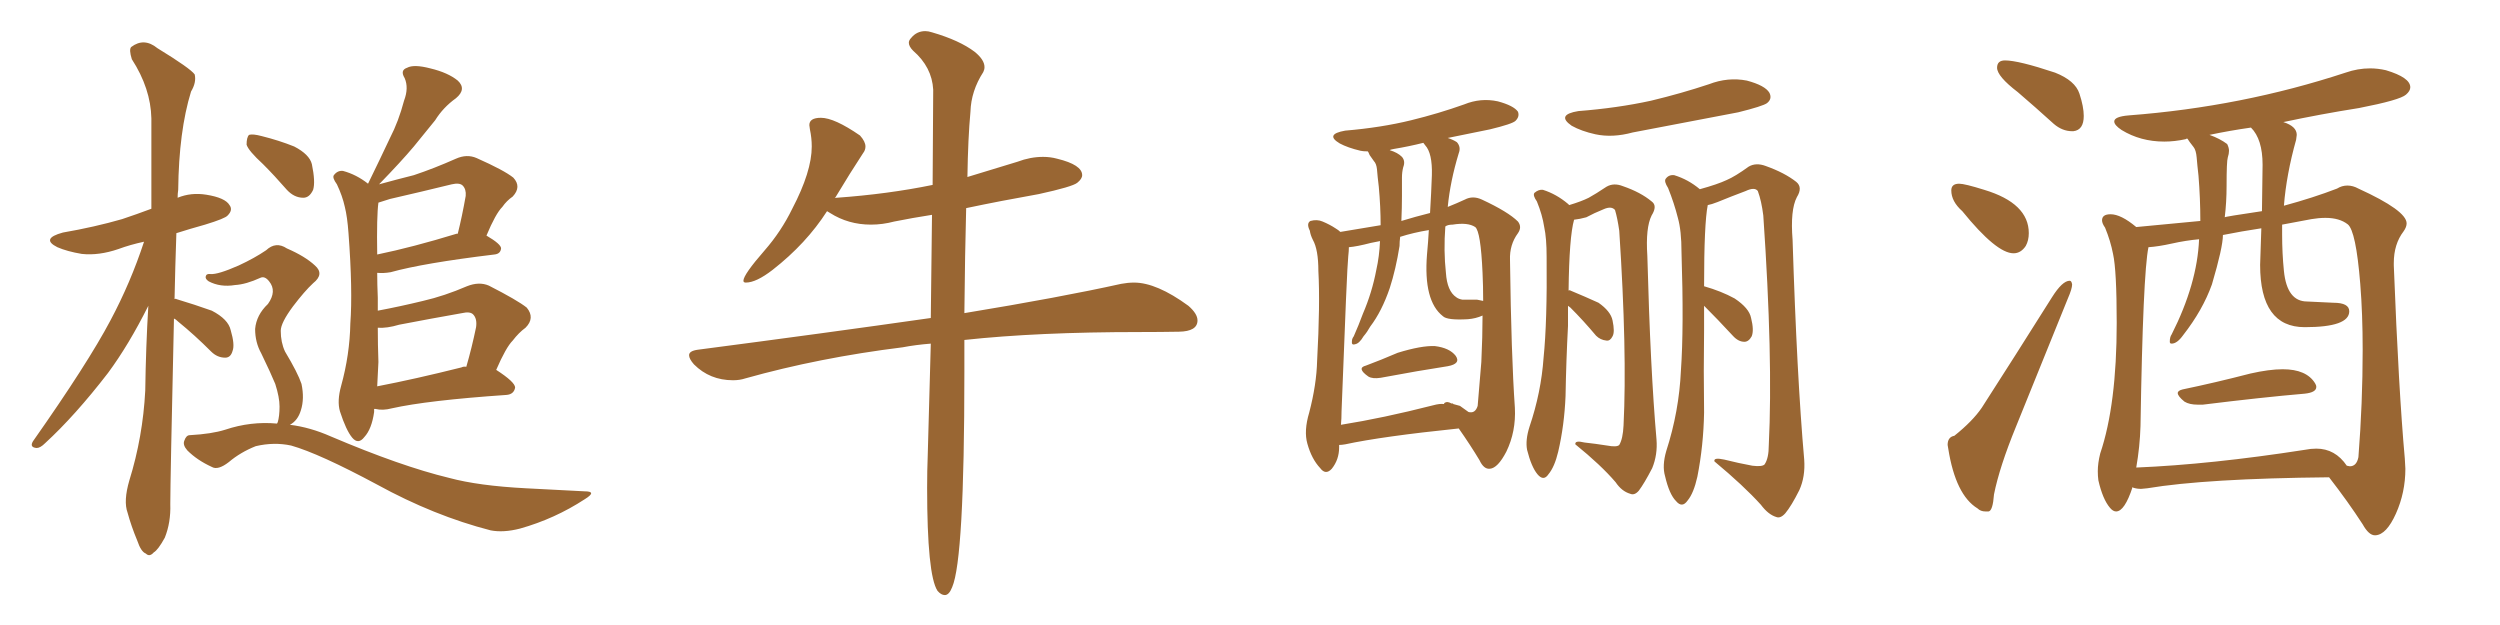 <svg xmlns="http://www.w3.org/2000/svg" xmlns:xlink="http://www.w3.org/1999/xlink" width="600" height="150"><path fill="#996633" padding="10" d="M41.75 76.46L41.75 76.46Q40.87 115.58 40.87 121.00L40.87 121.00Q41.02 125.39 39.55 129.05L39.55 129.05Q37.94 131.98 36.91 132.57L36.91 132.57Q35.89 133.74 35.01 132.86L35.01 132.86Q33.84 132.42 32.96 129.79L32.96 129.79Q31.49 126.27 30.62 123.05L30.62 123.05Q29.59 120.26 31.05 115.28L31.05 115.28Q34.28 104.88 34.86 93.75L34.86 93.75Q35.01 83.20 35.60 73.39L35.60 73.39Q30.91 82.76 25.93 89.50L25.93 89.50Q18.02 99.76 10.84 106.35L10.84 106.35Q9.67 107.52 8.79 107.52L8.79 107.52Q7.03 107.37 7.91 105.91L7.91 105.91Q21.09 87.16 26.51 76.90L26.51 76.90Q31.35 67.82 34.57 58.01L34.57 58.01Q31.20 58.74 28.42 59.77L28.42 59.77Q23.73 61.38 19.63 60.94L19.63 60.94Q16.11 60.35 13.77 59.33L13.77 59.33Q9.67 57.28 15.09 55.81L15.09 55.81Q22.71 54.49 29.30 52.59L29.30 52.59Q32.81 51.42 36.33 50.10L36.33 50.10Q36.33 38.53 36.33 28.42L36.33 28.42Q36.18 21.24 31.64 14.21L31.64 14.21Q30.91 11.87 31.49 11.28L31.49 11.28Q34.57 8.94 37.79 11.57L37.79 11.57Q45.70 16.41 46.73 17.87L46.73 17.87Q47.17 19.78 45.85 21.97L45.85 21.97Q42.92 31.49 42.77 45.56L42.77 45.56Q42.63 46.44 42.63 47.46L42.63 47.46Q45.85 46.14 49.51 46.73L49.51 46.73Q54.05 47.46 55.08 49.22L55.08 49.22Q55.96 50.39 54.64 51.71L54.64 51.71Q54.05 52.44 49.22 53.91L49.22 53.91Q45.56 54.93 42.33 55.96L42.33 55.96Q42.04 64.31 41.89 71.78L41.89 71.78Q42.19 71.63 42.33 71.78L42.33 71.78Q46.73 73.10 50.83 74.56L50.83 74.56Q54.79 76.61 55.37 79.25L55.37 79.25Q56.40 82.76 55.81 84.23L55.81 84.23Q55.37 85.84 54.05 85.84L54.05 85.84Q52.15 85.84 50.68 84.38L50.68 84.38Q46.73 80.42 42.77 77.20L42.77 77.20Q42.19 76.61 41.75 76.46ZM89.79 98.14L89.79 98.14Q89.79 98.44 89.79 98.88L89.79 98.88Q89.21 102.98 87.45 104.88L87.45 104.88Q85.99 106.79 84.52 105.03L84.52 105.03Q83.06 103.27 81.59 98.73L81.59 98.73Q80.86 96.24 81.88 92.58L81.88 92.58Q83.94 85.11 84.08 77.64L84.08 77.64Q84.67 69.73 83.64 55.96L83.64 55.96Q83.35 52.00 82.76 49.66L82.76 49.66Q82.18 47.02 80.86 44.24L80.86 44.24Q79.69 42.63 80.13 42.04L80.13 42.04Q81.01 40.87 82.32 41.02L82.32 41.02Q85.55 41.89 88.33 44.09L88.33 44.09Q91.26 38.09 93.60 33.11L93.60 33.11Q95.65 29.15 96.97 24.17L96.97 24.17Q98.14 21.09 97.12 18.75L97.12 18.75Q95.95 16.85 97.71 16.26L97.71 16.26Q99.32 15.38 103.27 16.41L103.27 16.41Q107.52 17.43 109.86 19.34L109.86 19.34Q112.06 21.39 109.42 23.58L109.42 23.58Q106.35 25.78 104.44 28.86L104.44 28.86Q101.95 31.93 99.32 35.16L99.32 35.16Q96.24 38.82 90.97 44.24L90.97 44.24Q95.21 43.07 99.32 42.04L99.32 42.04Q104.15 40.43 109.42 38.09L109.42 38.09Q112.06 36.91 114.40 37.94L114.40 37.94Q121.00 40.87 123.19 42.63L123.19 42.63Q125.24 44.82 123.05 47.17L123.05 47.17Q121.58 48.19 120.56 49.66L120.56 49.66Q118.95 51.27 116.75 56.54L116.75 56.54Q120.26 58.59 120.26 59.62L120.26 59.62Q120.12 60.94 118.65 61.08L118.65 61.08Q101.66 63.13 93.75 65.33L93.75 65.33Q91.99 65.63 90.53 65.48L90.53 65.48Q90.53 68.26 90.67 71.48L90.67 71.48Q90.67 73.10 90.67 74.56L90.67 74.56Q96.09 73.54 101.51 72.22L101.51 72.22Q106.64 71.04 112.06 68.70L112.06 68.70Q114.99 67.53 117.33 68.55L117.33 68.55Q124.22 72.07 126.42 73.83L126.42 73.83Q128.47 76.32 126.12 78.66L126.12 78.66Q124.51 79.83 123.05 81.74L123.05 81.74Q121.44 83.35 119.09 88.77L119.09 88.77Q123.63 91.70 123.63 93.02L123.63 93.02Q123.34 94.63 121.58 94.78L121.58 94.78Q102.54 96.09 94.04 98.00L94.04 98.00Q91.85 98.58 90.09 98.14L90.09 98.14Q89.94 98.14 89.79 98.14ZM110.74 88.18L110.74 88.18Q111.33 87.89 111.91 88.04L111.91 88.04Q113.23 83.50 114.26 78.52L114.26 78.52Q114.55 76.46 113.53 75.44L113.53 75.44Q112.79 74.71 110.89 75.15L110.89 75.15Q103.42 76.46 95.80 77.93L95.80 77.93Q92.87 78.81 90.67 78.66L90.67 78.66Q90.67 82.76 90.82 86.87L90.82 86.87Q90.67 89.65 90.53 92.72L90.53 92.72Q99.61 90.97 110.74 88.18ZM109.57 56.10L109.57 56.10Q109.72 56.10 109.86 56.10L109.86 56.10Q110.89 52.00 111.77 47.02L111.77 47.02Q111.91 45.41 111.04 44.53L111.04 44.53Q110.30 43.80 108.40 44.24L108.40 44.24Q101.22 46.00 93.60 47.75L93.60 47.75Q92.14 48.19 90.82 48.63L90.82 48.63Q90.38 51.86 90.53 61.08L90.53 61.08Q99.02 59.33 109.57 56.10ZM63.13 39.40L63.13 39.40Q59.62 36.18 59.18 34.72L59.18 34.72Q59.18 32.96 59.77 32.37L59.77 32.37Q60.64 32.08 62.84 32.67L62.84 32.67Q66.94 33.69 70.61 35.16L70.61 35.16Q74.27 37.06 74.85 39.40L74.85 39.40Q75.73 43.65 75.15 45.56L75.15 45.56Q74.27 47.46 72.80 47.46L72.80 47.46Q70.61 47.46 68.85 45.56L68.85 45.56Q65.92 42.19 63.13 39.40ZM61.23 78.96L61.23 78.96L61.23 78.96Q61.52 75.59 64.31 72.95L64.31 72.95Q66.50 69.87 64.60 67.53L64.60 67.53Q63.57 66.21 62.55 66.65L62.55 66.65Q59.03 68.26 56.40 68.41L56.40 68.41Q52.88 68.99 50.10 67.53L50.10 67.53Q49.22 66.94 49.37 66.36L49.37 66.36Q49.51 65.63 50.54 65.77L50.54 65.77Q52.29 65.92 57.28 63.72L57.28 63.72Q61.08 61.96 63.87 60.06L63.87 60.06Q66.21 57.86 68.85 59.62L68.85 59.62Q73.24 61.52 75.59 63.72L75.59 63.72Q77.93 65.77 75.15 67.97L75.15 67.97Q73.10 69.87 70.31 73.54L70.31 73.54Q67.38 77.49 67.38 79.39L67.38 79.39Q67.38 82.18 68.41 84.38L68.41 84.38Q71.48 89.50 72.36 92.14L72.36 92.14Q73.10 95.65 72.22 98.44L72.22 98.44Q71.48 100.93 69.58 101.95L69.58 101.95Q74.41 102.54 79.39 104.74L79.39 104.74Q96.24 111.91 107.81 114.70L107.81 114.70Q114.84 116.60 126.27 117.19L126.27 117.19Q136.82 117.77 140.33 117.92L140.33 117.92Q143.41 117.92 140.33 119.82L140.33 119.82Q133.15 124.51 124.80 126.86L124.80 126.86Q120.85 127.88 117.77 127.29L117.77 127.29Q104.15 123.78 90.53 116.31L90.53 116.31Q76.61 108.84 69.87 106.93L69.87 106.93Q65.77 106.05 61.38 107.08L61.38 107.08Q57.71 108.54 54.93 110.89L54.93 110.89Q52.29 112.94 50.83 112.06L50.83 112.06Q47.31 110.45 44.97 108.11L44.97 108.11Q43.80 106.79 44.24 105.76L44.24 105.76Q44.68 104.44 45.56 104.44L45.56 104.44Q50.83 104.15 54.05 103.13L54.05 103.13Q60.21 101.07 66.50 101.66L66.50 101.66Q66.50 101.51 66.65 101.37L66.65 101.37Q67.09 99.90 67.09 97.56L67.09 97.56Q67.09 95.36 66.06 92.14L66.06 92.14Q65.04 89.65 62.70 84.81L62.70 84.81Q61.23 82.18 61.23 78.96ZM226.76 142.82L226.76 142.82Q227.78 142.82 228.52 140.92L228.52 140.92Q231.45 134.18 231.45 89.36L231.45 89.36L231.45 81.59Q249.02 79.69 273.49 79.69L273.49 79.69Q278.47 79.69 282.93 79.61Q287.40 79.54 287.40 76.90L287.40 76.90Q287.40 75.29 285.21 73.39L285.21 73.39Q277.59 67.82 272.17 67.82L272.17 67.82Q270.70 67.82 269.09 68.12L269.09 68.12Q254.59 71.34 231.45 75.15L231.45 75.15Q231.59 60.64 231.88 49.95L231.88 49.95Q240.23 48.19 249.32 46.58L249.32 46.58Q257.37 44.82 258.54 43.87Q259.72 42.92 259.72 42.04L259.72 42.04Q259.72 39.55 253.71 38.09L253.71 38.09Q252.10 37.65 250.34 37.65L250.34 37.65Q247.27 37.65 244.19 38.82L244.19 38.82L232.18 42.48Q232.32 33.11 232.91 26.81L232.91 26.81Q233.06 21.83 235.99 17.29L235.99 17.29Q236.28 16.70 236.28 16.11L236.28 16.11Q236.28 14.36 233.94 12.45L233.94 12.45Q230.27 9.67 223.68 7.76L223.68 7.76Q222.80 7.47 222.07 7.47L222.07 7.47Q220.02 7.47 218.70 9.08L218.70 9.08Q218.12 9.67 218.12 10.25L218.12 10.25Q218.12 11.13 219.14 12.16L219.14 12.16Q223.68 16.11 223.97 21.53L223.97 21.53L223.83 44.38Q213.13 46.58 200.83 47.46L200.83 47.46Q200.24 47.46 200.24 47.61L200.24 47.61L200.54 47.31Q204.05 41.46 207.13 36.77L207.13 36.77Q207.71 36.04 207.71 35.16L207.71 35.16Q207.71 33.98 206.40 32.52L206.40 32.52Q200.24 28.27 197.02 28.27L197.02 28.27Q194.24 28.27 194.24 30.03L194.24 30.03L194.38 31.05Q194.82 33.11 194.82 35.16L194.82 35.16Q194.82 41.16 190.14 50.10L190.14 50.10Q187.50 55.52 183.54 60.06L183.54 60.06Q178.42 65.92 178.42 67.38L178.42 67.38Q178.42 67.82 179.00 67.82L179.00 67.82Q181.49 67.82 185.45 64.75L185.45 64.75Q193.51 58.45 198.49 50.68L198.49 50.68L199.22 51.12Q203.61 53.91 209.03 53.91L209.03 53.91Q211.82 53.91 214.60 53.17L214.60 53.17Q218.99 52.29 223.68 51.56L223.68 51.56L223.39 76.32Q197.75 79.98 167.43 83.94L167.43 83.94Q165.38 84.23 165.38 85.25L165.38 85.25Q165.38 86.13 166.55 87.45L166.55 87.45Q170.36 91.26 175.93 91.26L175.93 91.26Q177.54 91.26 178.86 90.82L178.86 90.82Q196.58 85.84 216.65 83.35L216.65 83.35Q219.73 82.76 223.39 82.47L223.39 82.47L222.66 109.13Q222.51 112.94 222.51 117.04L222.51 117.04Q222.51 137.99 225 141.80L225 141.80Q225.88 142.82 226.76 142.82ZM376.32 73.39L376.32 73.39Q376.32 75.59 376.32 78.22L376.32 78.22Q375.88 86.57 375.73 95.07L375.73 95.07Q375.44 102.10 373.97 108.40L373.97 108.40Q373.10 112.06 371.63 113.82L371.63 113.82Q370.46 115.58 368.99 113.82L368.99 113.82Q367.53 112.06 366.50 107.96L366.50 107.96Q366.06 105.62 367.09 102.39L367.09 102.39Q369.87 94.19 370.46 85.84L370.46 85.84Q371.34 77.20 371.19 61.67L371.19 61.67Q371.19 57.13 370.61 54.49L370.61 54.49Q370.17 51.56 368.85 48.34L368.85 48.34Q367.82 46.88 368.26 46.29L368.26 46.29Q369.29 45.41 370.31 45.56L370.31 45.56Q373.54 46.58 376.32 48.93L376.32 48.93Q376.46 49.07 376.61 49.22L376.61 49.22Q379.54 48.34 381.30 47.46L381.30 47.46Q382.91 46.58 385.55 44.82L385.55 44.82Q387.30 43.80 389.50 44.68L389.50 44.68Q393.75 46.14 396.39 48.34L396.39 48.34Q397.85 49.37 396.39 51.71L396.39 51.71Q394.92 54.64 395.36 61.38L395.36 61.38Q396.09 88.77 397.56 105.47L397.56 105.47Q397.85 109.13 396.53 112.35L396.53 112.35Q394.63 116.02 393.31 117.77L393.31 117.77Q392.29 118.95 391.26 118.51L391.26 118.51Q389.21 117.92 387.74 115.72L387.74 115.72Q384.23 111.62 378.08 106.64L378.08 106.64Q377.93 105.62 380.27 106.20L380.27 106.20Q382.91 106.49 385.69 106.93L385.69 106.93Q388.04 107.37 388.62 106.79L388.62 106.79Q389.50 105.32 389.65 102.10L389.65 102.10Q390.53 84.52 388.62 55.37L388.62 55.37Q388.18 52.29 387.60 50.39L387.60 50.39Q386.72 49.37 384.81 50.24L384.81 50.24Q382.62 51.12 380.71 52.15L380.71 52.15Q379.10 52.59 377.78 52.73L377.78 52.73Q376.61 56.84 376.46 69.73L376.46 69.73Q376.76 69.58 376.90 69.73L376.90 69.73Q380.42 71.19 383.64 72.66L383.64 72.66Q386.57 74.71 387.01 76.90L387.01 76.90Q387.60 79.69 387.01 80.71L387.01 80.71Q386.43 81.88 385.55 81.74L385.55 81.74Q384.08 81.59 383.06 80.57L383.06 80.57Q379.98 76.90 376.90 73.83L376.90 73.83Q376.46 73.54 376.32 73.39ZM420.56 111.77L420.56 111.77Q422.90 112.06 423.49 111.47L423.49 111.47Q424.51 110.01 424.51 106.79L424.51 106.79Q425.54 85.99 423.19 51.71L423.19 51.71Q422.75 48.19 421.88 45.85L421.88 45.85Q421.14 44.82 418.95 45.85L418.95 45.85Q415.43 47.17 412.21 48.49L412.21 48.49Q410.74 49.07 409.86 49.22L409.86 49.22Q408.98 53.61 408.98 68.70L408.98 68.70Q413.09 69.87 416.31 71.63L416.31 71.63Q419.82 73.97 420.26 76.32L420.26 76.32Q421.00 79.25 420.41 80.71L420.41 80.71Q419.68 82.03 418.65 82.03L418.65 82.03Q417.19 82.03 415.87 80.57L415.87 80.57Q412.21 76.61 408.98 73.39L408.98 73.39Q408.98 76.03 408.98 79.25L408.98 79.25Q408.84 88.92 408.98 99.02L408.98 99.02Q408.84 106.93 407.37 114.40L407.37 114.40Q406.49 118.36 405.03 120.12L405.03 120.12Q403.71 122.02 402.25 120.26L402.25 120.26Q400.63 118.65 399.61 114.26L399.61 114.26Q398.88 111.77 399.90 108.25L399.90 108.25Q402.98 98.73 403.42 88.92L403.42 88.92Q404.15 78.66 403.56 60.50L403.56 60.50Q403.56 55.37 402.69 52.29L402.69 52.29Q401.81 48.78 400.34 45.12L400.34 45.12Q399.32 43.51 399.76 42.92L399.76 42.92Q400.49 41.89 401.81 42.04L401.81 42.04Q405.18 43.07 407.96 45.41L407.96 45.41Q412.21 44.24 414.40 43.21L414.40 43.21Q416.46 42.33 419.68 39.99L419.68 39.99Q421.44 38.96 423.78 39.84L423.78 39.84Q428.32 41.46 431.10 43.65L431.10 43.65Q432.71 44.97 431.25 47.31L431.25 47.31Q429.64 50.39 430.22 57.57L430.22 57.57Q431.25 90.38 433.01 110.30L433.01 110.30Q433.30 114.40 431.84 117.63L431.84 117.63Q429.93 121.44 428.47 123.19L428.47 123.19Q427.29 124.51 426.27 124.07L426.27 124.07Q424.37 123.49 422.61 121.14L422.61 121.14Q418.51 116.60 411.47 110.74L411.47 110.74Q411.18 109.72 413.82 110.30L413.82 110.30Q417.33 111.18 420.56 111.77ZM378.81 26.66L378.81 26.66Q388.18 25.93 396.24 24.17L396.24 24.17Q403.56 22.41 410.16 20.21L410.16 20.21Q414.70 18.46 419.24 19.34L419.24 19.34Q423.63 20.51 424.66 22.27L424.66 22.27Q425.39 23.73 424.07 24.76L424.07 24.76Q423.05 25.49 417.19 26.95L417.19 26.95Q404.30 29.44 391.85 31.79L391.85 31.79Q387.01 33.11 382.91 32.23L382.91 32.23Q379.54 31.49 377.20 30.18L377.20 30.18Q373.39 27.54 378.81 26.66ZM327.83 87.74L327.83 87.74Q331.35 86.43 335.45 84.67L335.45 84.67Q341.16 82.91 344.38 83.06L344.38 83.06Q347.90 83.50 349.37 85.40L349.37 85.40Q350.68 87.30 347.46 87.89L347.46 87.89Q340.72 88.92 331.35 90.67L331.35 90.67Q329.44 90.97 328.42 90.38L328.42 90.38Q325.49 88.33 327.83 87.74ZM321.39 106.79L321.39 106.79Q321.39 107.23 321.39 107.37L321.39 107.37Q321.39 110.30 319.63 112.50L319.63 112.50Q318.16 114.11 316.85 112.35L316.85 112.35Q314.79 110.16 313.77 106.49L313.77 106.49Q312.89 103.42 314.21 99.02L314.21 99.02Q315.97 92.29 316.11 86.57L316.11 86.57Q316.85 72.95 316.41 65.04L316.41 65.04Q316.41 59.91 315.09 57.57L315.09 57.57Q314.50 56.40 314.36 55.37L314.36 55.37Q313.48 53.61 314.50 53.03L314.50 53.03Q316.11 52.59 317.43 53.17L317.43 53.17Q319.19 53.91 320.51 54.79L320.51 54.79Q321.24 55.22 321.68 55.66L321.68 55.66Q325.05 55.08 331.35 54.05L331.35 54.05Q331.35 49.66 330.91 44.82L330.91 44.82Q330.62 42.48 330.47 40.58L330.47 40.58Q330.32 39.26 329.74 38.67L329.74 38.67Q329.15 37.79 328.71 37.21L328.71 37.21Q328.42 36.47 328.27 36.33L328.27 36.33Q327.10 36.33 326.51 36.18L326.51 36.18Q323.44 35.45 321.53 34.42L321.53 34.42Q317.87 32.23 322.85 31.35L322.85 31.35Q331.49 30.62 338.67 28.86L338.67 28.86Q345.26 27.25 351.42 25.05L351.42 25.05Q355.37 23.44 359.47 24.32L359.47 24.32Q363.28 25.34 364.31 26.81L364.31 26.81Q364.75 27.98 363.72 29.00L363.72 29.00Q362.99 29.74 357.57 31.05L357.57 31.05Q352.44 32.08 347.46 33.11L347.46 33.11Q348.78 33.54 349.66 34.13L349.66 34.13Q350.68 35.30 350.10 36.77L350.10 36.77Q348.05 43.51 347.46 49.66L347.46 49.66Q349.66 48.78 351.56 47.90L351.56 47.90Q353.47 46.88 355.66 47.90L355.66 47.90Q361.96 50.83 364.31 53.17L364.31 53.17Q365.33 54.49 364.31 55.96L364.31 55.96Q362.26 58.74 362.40 62.40L362.40 62.40Q362.70 85.40 363.57 97.85L363.57 97.85Q363.87 103.56 361.52 108.40L361.52 108.40Q359.47 112.35 357.57 112.50L357.57 112.50Q356.10 112.65 355.08 110.45L355.08 110.45Q352.88 106.79 350.10 102.83L350.10 102.83Q331.64 104.74 322.85 106.64L322.85 106.64Q321.97 106.79 321.39 106.79ZM350.39 97.41L350.39 97.41Q351.56 98.29 352.44 98.88L352.44 98.88Q354.05 99.32 354.64 97.41L354.64 97.41Q354.93 94.34 355.52 86.87L355.52 86.87Q355.81 80.71 355.81 75.73L355.81 75.73Q354.20 76.46 352.29 76.61L352.29 76.61Q347.31 76.90 346.29 75.88L346.29 75.88Q341.60 72.22 342.48 61.08L342.48 61.08Q342.77 58.01 342.92 55.22L342.92 55.22Q339.26 55.81 336.04 56.84L336.04 56.84Q335.89 58.01 335.89 59.03L335.89 59.03Q335.01 64.60 333.54 69.14L333.54 69.14Q331.64 74.71 328.86 78.37L328.86 78.37Q328.13 79.69 327.25 80.71L327.25 80.71Q326.22 82.47 325.20 82.62L325.20 82.62Q324.32 82.91 324.46 81.88L324.46 81.88Q324.46 81.30 324.90 80.71L324.90 80.71Q326.07 78.08 327.10 75.29L327.10 75.29Q329.30 70.17 330.32 64.75L330.32 64.75Q331.05 61.52 331.20 57.86L331.20 57.86Q329.88 58.15 329.00 58.30L329.00 58.30Q325.63 59.18 323.73 59.33L323.73 59.33Q323.73 60.21 323.58 61.52L323.58 61.52Q323.29 63.87 321.97 98.73L321.97 98.73Q321.97 100.49 321.83 101.95L321.83 101.95Q331.93 100.34 343.95 97.27L343.95 97.27Q345.56 96.83 346.58 96.97L346.58 96.97Q346.58 96.68 346.73 96.68L346.73 96.68Q347.31 96.24 348.34 96.83L348.34 96.83Q348.49 96.83 348.49 96.83L348.49 96.83Q348.63 96.83 348.63 96.83L348.63 96.83Q348.78 96.83 348.78 96.97L348.78 96.97Q349.80 97.27 350.39 97.41ZM354.49 71.92L354.49 71.92Q355.37 72.07 355.96 72.22L355.96 72.22Q355.96 68.55 355.81 65.48L355.81 65.48Q355.37 55.52 354.05 54.49L354.05 54.49Q352.29 53.32 348.63 53.91L348.63 53.91Q347.46 53.91 346.88 54.35L346.88 54.35Q346.44 60.21 347.02 65.48L347.02 65.48Q347.31 69.87 349.51 71.34L349.51 71.34Q350.10 71.78 350.98 71.92L350.98 71.92Q352.73 71.92 354.49 71.92ZM343.21 51.12L343.21 51.12L343.21 51.12Q343.51 46.14 343.65 42.04L343.65 42.04Q343.80 36.77 342.04 34.86L342.04 34.86Q341.75 34.42 341.60 34.28L341.60 34.28Q338.09 35.16 334.57 35.74L334.57 35.74Q333.69 35.89 333.54 36.04L333.54 36.04Q335.45 36.62 336.47 37.65L336.47 37.65Q337.35 38.67 336.77 40.14L336.77 40.14Q336.47 41.31 336.47 42.63L336.47 42.63Q336.47 44.68 336.47 47.02L336.47 47.02Q336.47 49.80 336.33 53.03L336.33 53.03Q339.70 52.00 343.21 51.12ZM497.31 31.49L497.61 31.49Q500.10 31.20 500.10 27.83L500.10 27.83Q500.10 25.63 499.07 22.49Q498.05 19.34 493.21 17.43L493.21 17.43Q484.42 14.50 481.20 14.50L481.20 14.50Q479.30 14.50 479.30 16.26L479.30 16.26Q479.30 18.31 484.28 22.12L484.28 22.12Q488.38 25.63 492.92 29.74L492.92 29.74Q494.97 31.49 497.31 31.49L497.31 31.49ZM483.25 60.79L483.25 60.79Q485.01 60.79 486.18 59.03L486.18 59.03Q486.91 57.71 486.91 55.96L486.91 55.96Q486.91 48.78 476.22 45.56L476.22 45.56Q471.53 44.09 470.21 44.09L470.21 44.09Q468.31 44.09 468.31 45.70L468.31 45.70Q468.31 48.34 470.95 50.68L470.95 50.68Q479.15 60.79 483.25 60.79ZM476.51 122.75L477.25 122.75Q478.27 122.61 478.56 118.65L478.56 118.65Q479.88 112.06 483.84 102.39L483.84 102.39L496.29 71.63Q497.31 69.29 497.31 68.26L497.31 68.26Q497.17 67.38 496.73 67.38L496.73 67.38Q494.97 67.38 492.48 71.34L492.48 71.34Q483.54 85.55 475.63 97.85L475.63 97.85Q473.44 101.07 469.04 104.59L469.04 104.59Q467.43 104.88 467.43 106.79L467.43 106.79L467.58 107.67Q469.34 118.80 474.61 122.02L474.61 122.02Q475.34 122.75 476.51 122.75L476.51 122.75ZM527.49 97.12L528.66 97.12Q542.87 95.36 553.13 94.48L553.13 94.48Q555.91 94.19 555.91 92.87L555.91 92.87Q555.91 92.43 555.62 91.99L555.62 91.99Q553.56 88.62 547.85 88.62L547.85 88.62Q544.63 88.62 540.09 89.65L540.09 89.65Q531.59 91.85 523.83 93.46L523.83 93.46Q522.66 93.75 522.66 94.34L522.66 94.34Q522.66 95.07 524.27 96.39L524.27 96.39Q525.44 97.12 527.49 97.12L527.49 97.12ZM569.97 128.47L570.12 128.47Q572.75 128.32 575.02 123.27Q577.29 118.21 577.29 112.50L577.29 112.50L577.15 110.01Q575.68 93.75 574.51 63.72L574.51 63.72L574.51 63.13Q574.51 58.59 576.86 55.52L576.86 55.52Q577.59 54.49 577.59 53.61L577.59 53.61Q577.59 50.54 566.02 45.26L566.02 45.26Q564.70 44.53 563.38 44.53L563.38 44.53Q562.06 44.53 560.89 45.26L560.89 45.26Q555.18 47.46 548.14 49.37L548.14 49.37Q548.73 41.89 551.07 33.54L551.07 33.54L551.22 32.37Q551.22 30.32 548.00 29.30L548.00 29.30Q556.93 27.39 566.16 25.93L566.16 25.93Q575.98 24.02 577.44 22.71L577.44 22.71Q578.47 21.83 578.47 20.95L578.47 20.95Q578.47 18.60 572.61 16.85L572.61 16.85Q570.70 16.41 568.80 16.41L568.80 16.41Q565.87 16.41 562.94 17.43L562.94 17.43Q538.04 25.63 510.94 27.69L510.94 27.69Q507.42 27.98 507.42 29.15L507.42 29.15Q507.42 30.03 509.18 31.20L509.18 31.20Q513.72 33.98 519.43 33.98L519.43 33.98Q521.92 33.98 524.56 33.40L524.56 33.40L524.85 33.25Q525 33.25 525.07 33.40Q525.15 33.54 525.51 34.06Q525.88 34.57 526.46 35.30Q527.05 36.04 527.20 37.79Q527.34 39.55 527.64 42.19L527.64 42.19Q528.08 47.61 528.08 53.03L528.08 53.03L512.70 54.49Q509.03 51.42 506.54 51.42L506.54 51.42Q504.49 51.42 504.49 52.88L504.49 52.88Q504.49 53.61 505.22 54.64L505.22 54.64Q506.54 57.86 507.13 60.94L507.13 60.94Q508.01 64.89 508.01 77.49L508.01 77.49Q508.01 97.12 504.05 108.84L504.05 108.84Q503.47 111.18 503.47 113.09L503.47 113.09Q503.47 114.26 503.61 115.28L503.61 115.28Q504.64 119.82 506.40 121.88L506.40 121.88Q507.13 122.75 507.86 122.75L507.86 122.75Q509.91 122.75 511.82 116.89L511.82 116.89L511.96 117.04Q512.84 117.33 513.87 117.33L513.87 117.33L515.33 117.19Q529.39 114.84 558.98 114.55L558.98 114.55Q563.53 120.41 567.04 125.83L567.04 125.83Q568.51 128.47 569.97 128.47L569.97 128.47ZM512.70 112.21L512.70 112.21Q513.57 107.23 513.72 102.25L513.72 102.25Q514.31 65.63 515.63 59.33L515.63 59.33Q517.97 59.18 521.26 58.45Q524.56 57.71 527.78 57.42L527.78 57.42Q527.34 68.12 521.19 80.27L521.19 80.27Q520.75 80.86 520.75 82.03L520.75 82.03Q520.75 82.47 521.19 82.47L521.19 82.47Q522.51 82.47 523.97 80.42L523.97 80.42Q528.66 74.41 530.86 68.26L530.86 68.26Q533.50 59.33 533.50 56.40L533.50 56.40Q537.89 55.52 542.72 54.79L542.72 54.79L542.43 63.57Q542.43 78.52 553.13 78.52L553.13 78.52Q563.82 78.52 563.82 74.71L563.82 74.71Q563.82 72.66 560.01 72.66L560.01 72.66L553.71 72.36Q548.88 72.36 548.14 65.04L548.14 65.04Q547.71 60.79 547.71 56.25L547.71 56.25L547.71 53.91L554.74 52.59Q556.49 52.29 558.11 52.29L558.11 52.29Q561.47 52.29 563.45 53.83Q565.43 55.37 566.46 68.12L566.46 68.12Q567.04 75.29 567.04 83.94L567.04 83.94Q567.04 96.68 566.02 109.72L566.02 109.72Q565.58 111.91 563.96 111.91L563.96 111.91L563.23 111.77Q560.45 107.67 555.91 107.67L555.91 107.67Q554.59 107.67 553.13 107.96L553.13 107.96Q530.57 111.47 512.70 112.21ZM533.94 52.15L533.94 52.15Q534.38 48.49 534.38 44.68L534.38 44.68Q534.38 38.67 534.67 37.79Q534.96 36.91 534.96 36.18L534.96 36.18Q534.96 35.45 534.52 34.57L534.52 34.57Q532.76 33.25 530.27 32.37L530.27 32.37Q535.11 31.35 540.23 30.62L540.23 30.62Q543.02 33.40 543.02 39.55L543.02 39.55L542.87 50.68Q533.94 52.00 533.94 52.15Z"/></svg>